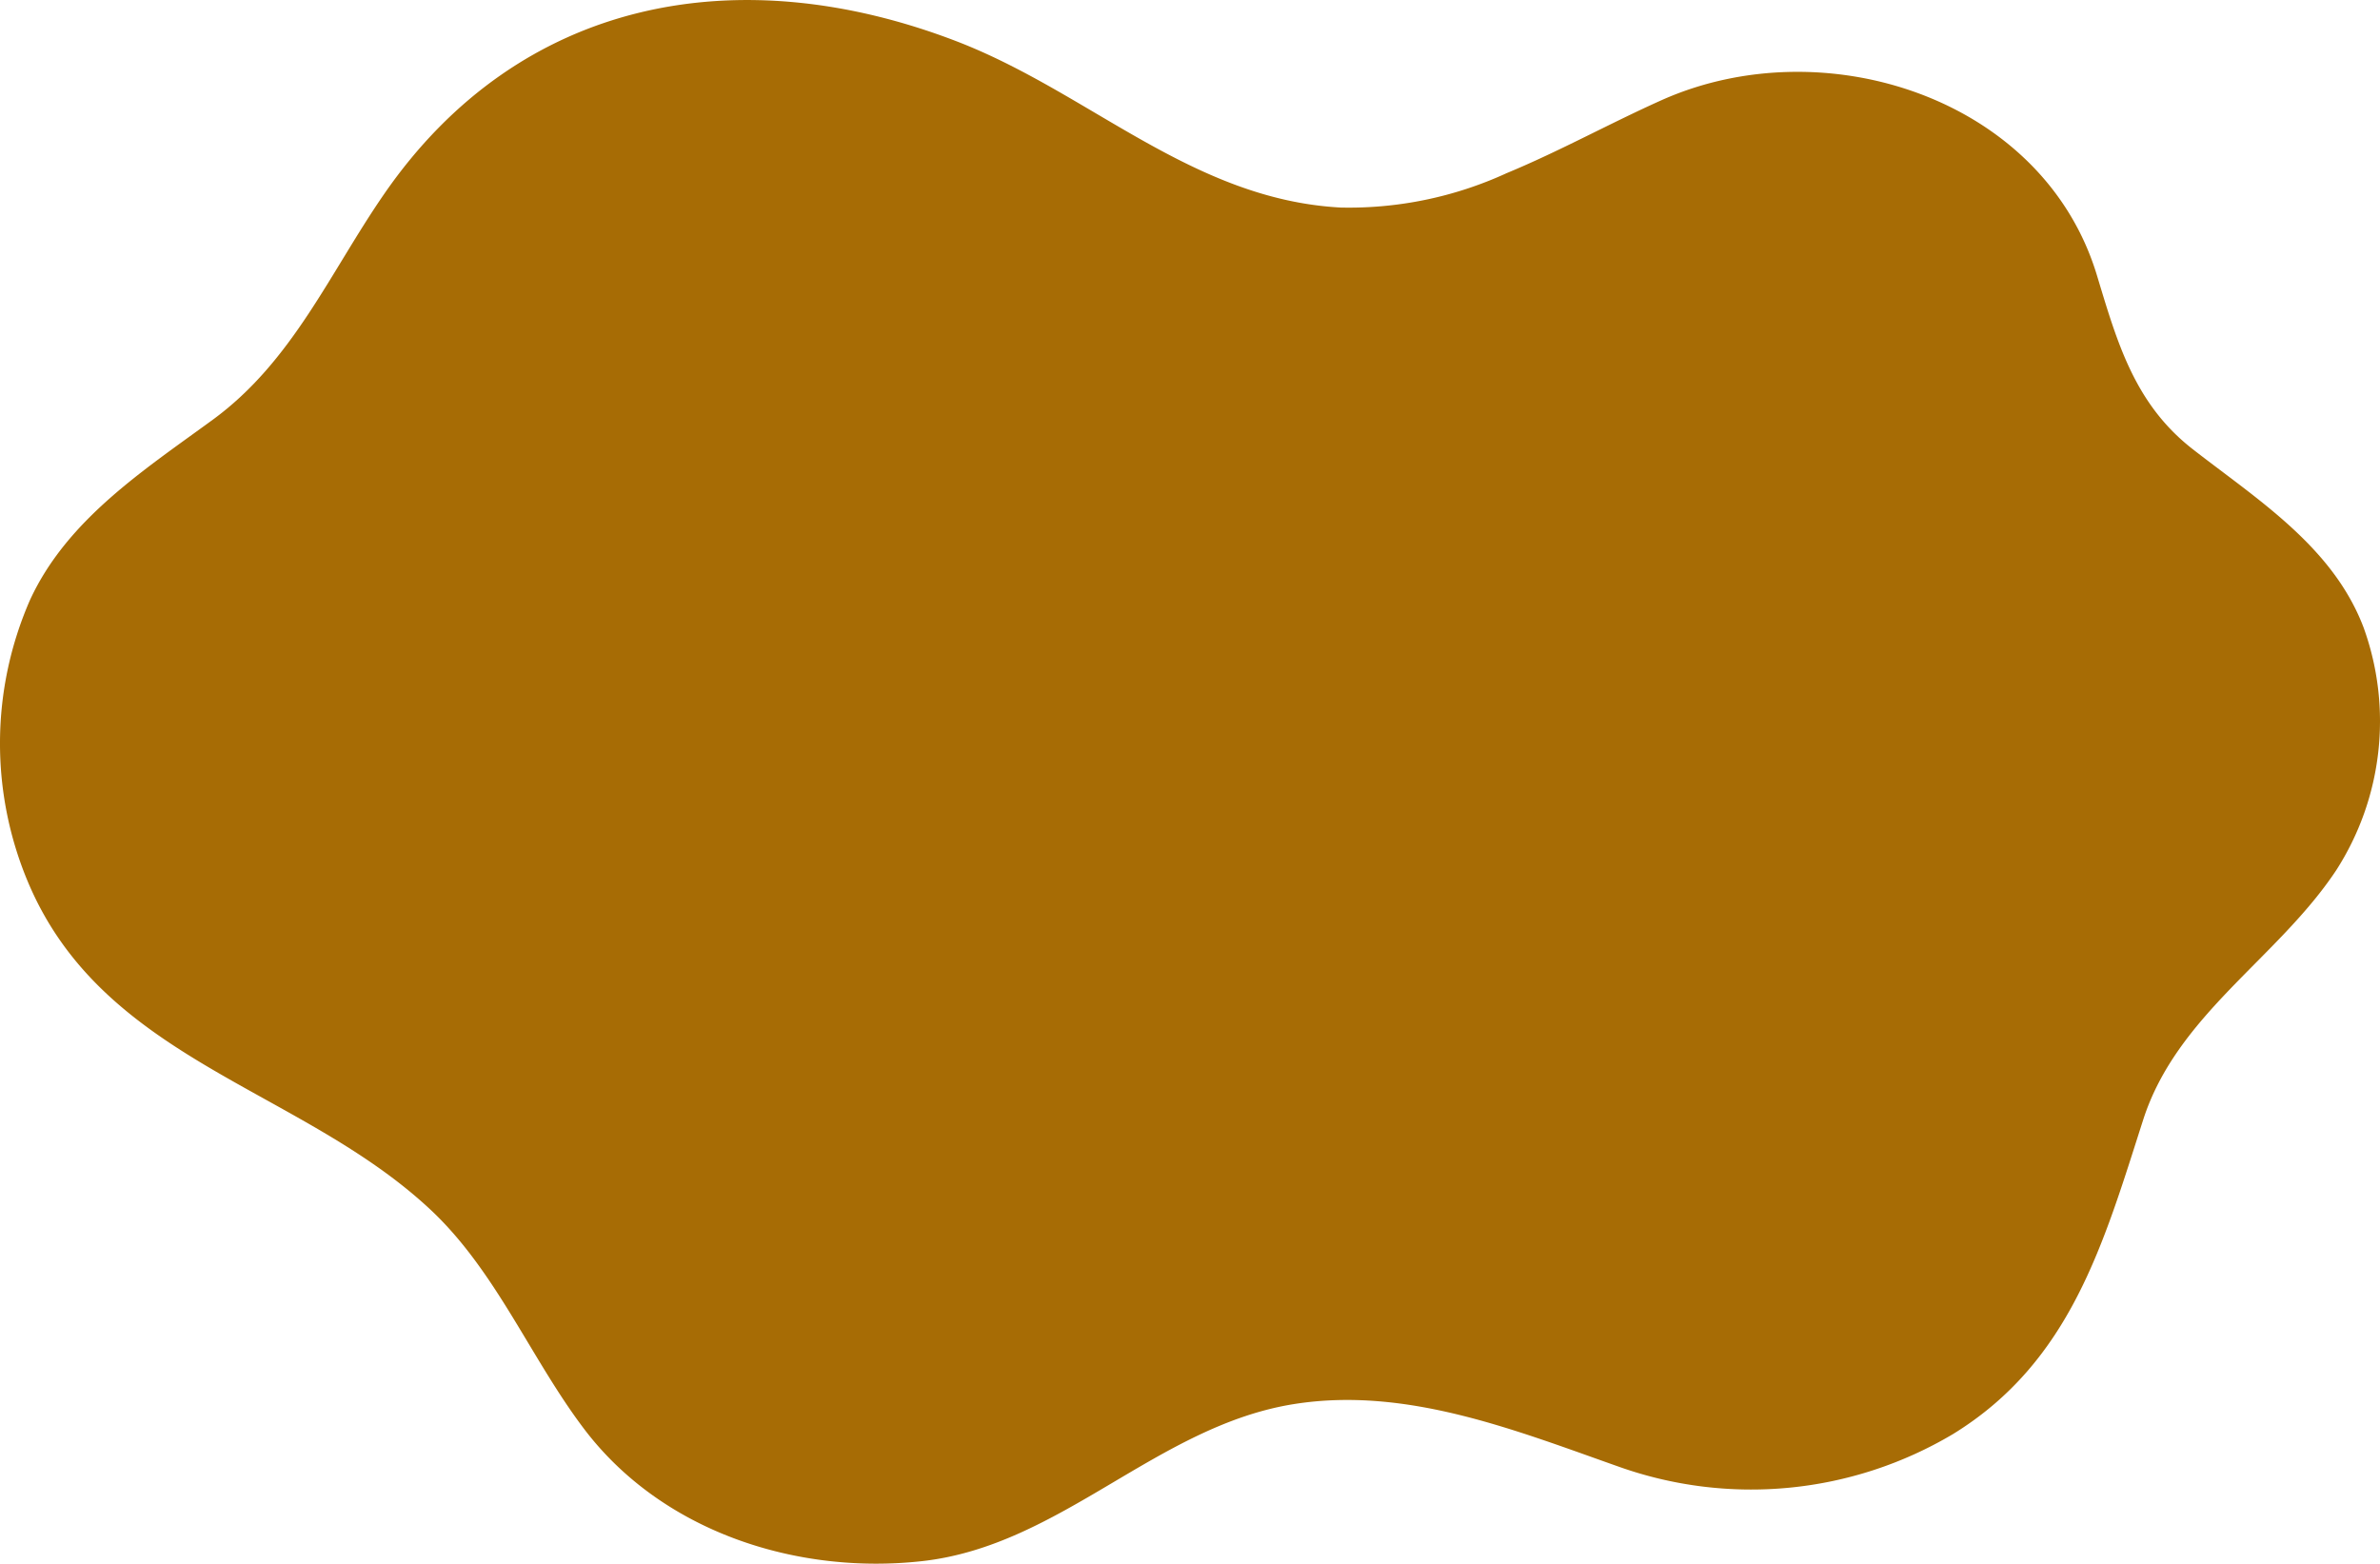 <svg xmlns="http://www.w3.org/2000/svg" width="151.947" height="99.84" viewBox="0 0 151.947 99.84"><defs><style>.a{fill:#a76c05;}</style></defs><path class="a" d="M775.813,1342.965a24.13,24.13,0,0,1-10.527,2.168c-9.482-.509-16.044-7.356-24.552-10.624-13.809-5.3-27.825-2.837-36.522,9.757-3.484,5.045-5.844,10.687-10.949,14.418-4.405,3.223-9.292,6.37-11.66,11.5a22.832,22.832,0,0,0-.135,18.007c4.808,11.426,17.331,13.13,25.663,20.891,4.21,3.922,6.417,9.508,9.843,14.032,4.976,6.569,13.569,9.331,21.577,8.444,8.869-.984,15-8.641,23.757-10.03,7.136-1.131,14.057,1.645,20.656,3.975a25.215,25.215,0,0,0,21.4-2.054c7.513-4.615,9.612-12.163,12.146-20.062,2.152-6.707,8.585-10.305,12.325-15.939a17.6,17.6,0,0,0,1.754-15.488c-1.951-5.158-6.754-8.161-10.913-11.4-3.717-2.893-4.82-6.819-6.118-11.106-3.431-11.326-17.4-15.811-27.773-11.186-3.27,1.46-6.562,3.286-9.967,4.692" transform="translate(-679.685 -1331.881)"/></svg>